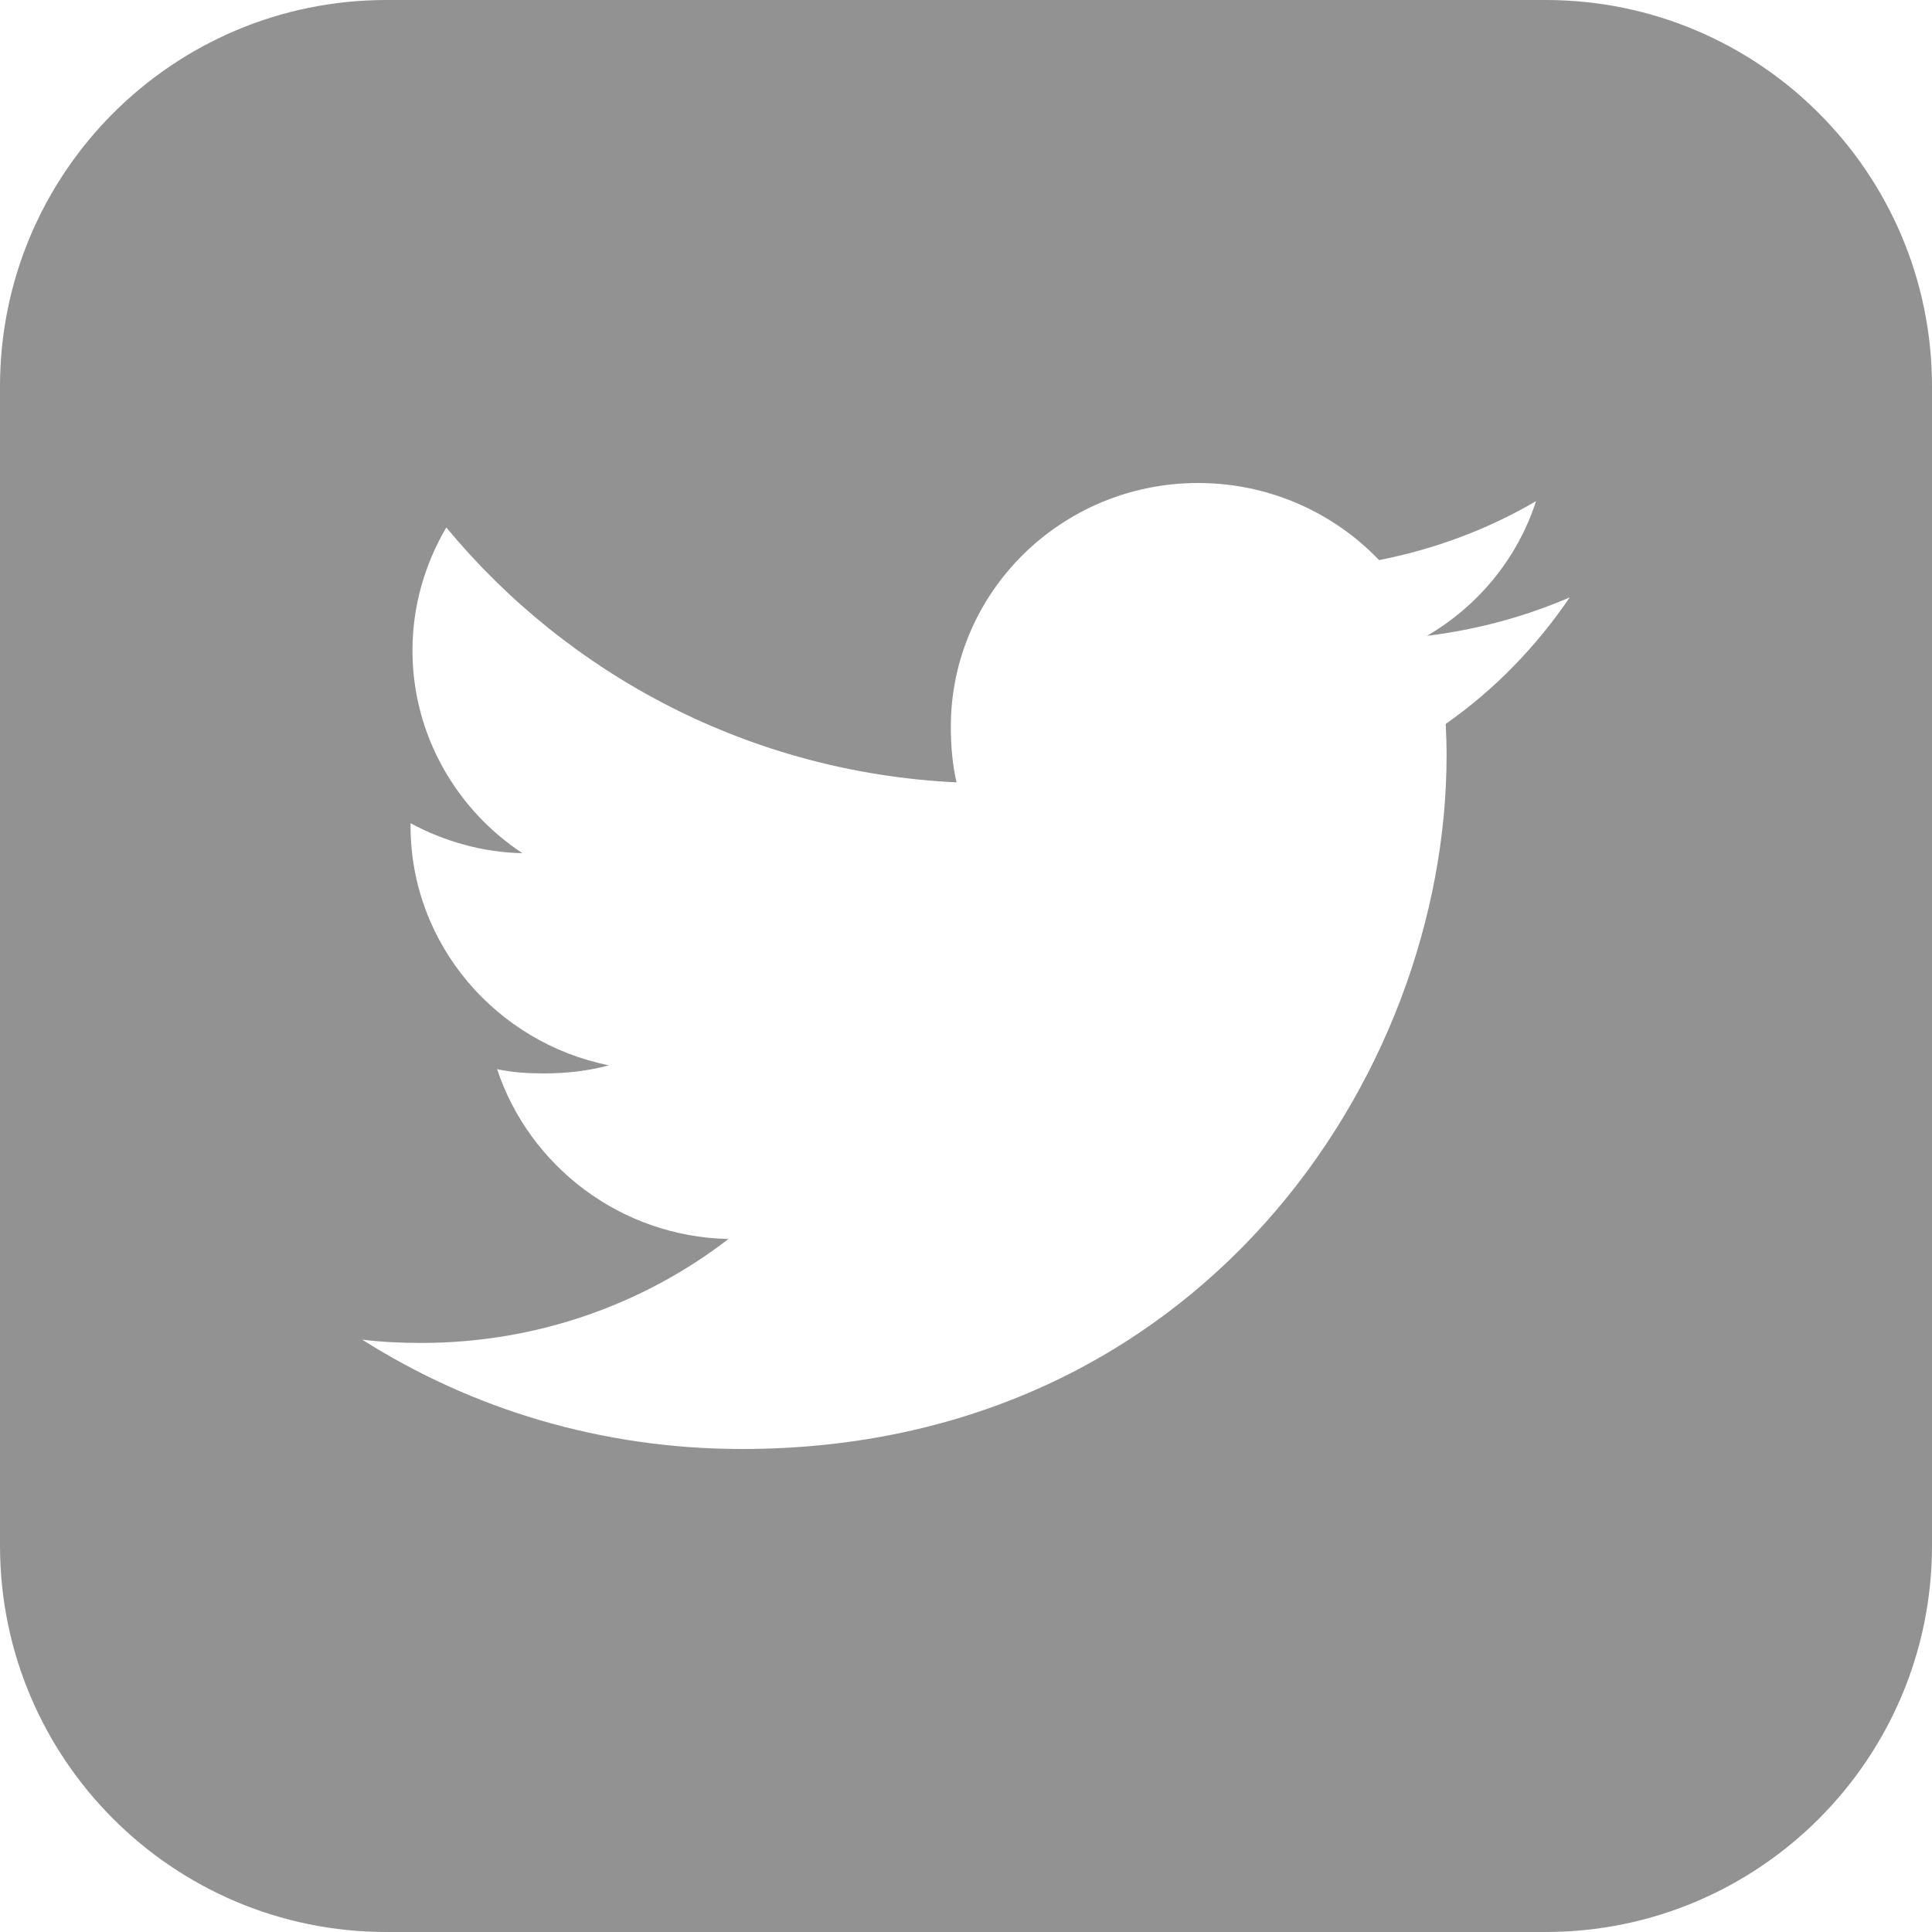 <?xml version="1.0" encoding="UTF-8"?>
<svg width="20px" height="20px" viewBox="0 0 20 20" version="1.1" xmlns="http://www.w3.org/2000/svg" xmlns:xlink="http://www.w3.org/1999/xlink">
    <title>3CC74F7B-329A-41FF-ACC2-7CF3C3B92298</title>
    <g id="Page-1" stroke="none" stroke-width="1" fill="none" fill-rule="evenodd">
        <g id="FW-Navigation" transform="translate(-235, -9)" fill="#929292">
            <g id="Twitter-Icon" transform="translate(235, 9)">
                <path d="M16,0 C18.209,-4.05812251e-16 20,1.791 20,4 L20,16 C20,18.209 18.209,20 16,20 L4,20 C1.791,20 2.705415e-16,18.209 0,16 L0,4 C-2.705415e-16,1.791 1.791,4.05812251e-16 4,0 L16,0 Z M12.404,5 C10.985,5 9.843,6.134 9.843,7.524 C9.843,7.724 9.86,7.916 9.902,8.099 C7.772,7.997 5.887,6.992 4.62,5.46 C4.399,5.838 4.27,6.27 4.27,6.735 C4.27,7.609 4.727,8.384 5.408,8.832 C4.996,8.825 4.592,8.707 4.25,8.522 L4.25,8.549 L4.25,8.549 C4.25,9.775 5.138,10.794 6.303,11.028 C6.095,11.085 5.867,11.112 5.631,11.112 C5.467,11.112 5.302,11.102 5.146,11.068 C5.478,12.068 6.42,12.802 7.541,12.826 C6.669,13.498 5.562,13.902 4.363,13.902 C4.153,13.902 3.952,13.893 3.75,13.868 C4.885,14.588 6.23,15 7.681,15 C12.397,15 14.975,11.154 14.975,7.82 C14.975,7.708 14.971,7.601 14.966,7.494 C15.474,7.138 15.902,6.695 16.25,6.184 C15.785,6.385 15.29,6.518 14.773,6.582 C15.305,6.27 15.71,5.779 15.901,5.188 C15.405,5.478 14.859,5.684 14.276,5.798 C13.805,5.305 13.135,5 12.404,5 Z" id="Combined-Shape"></path>
            </g>
        </g>
    </g>
</svg>